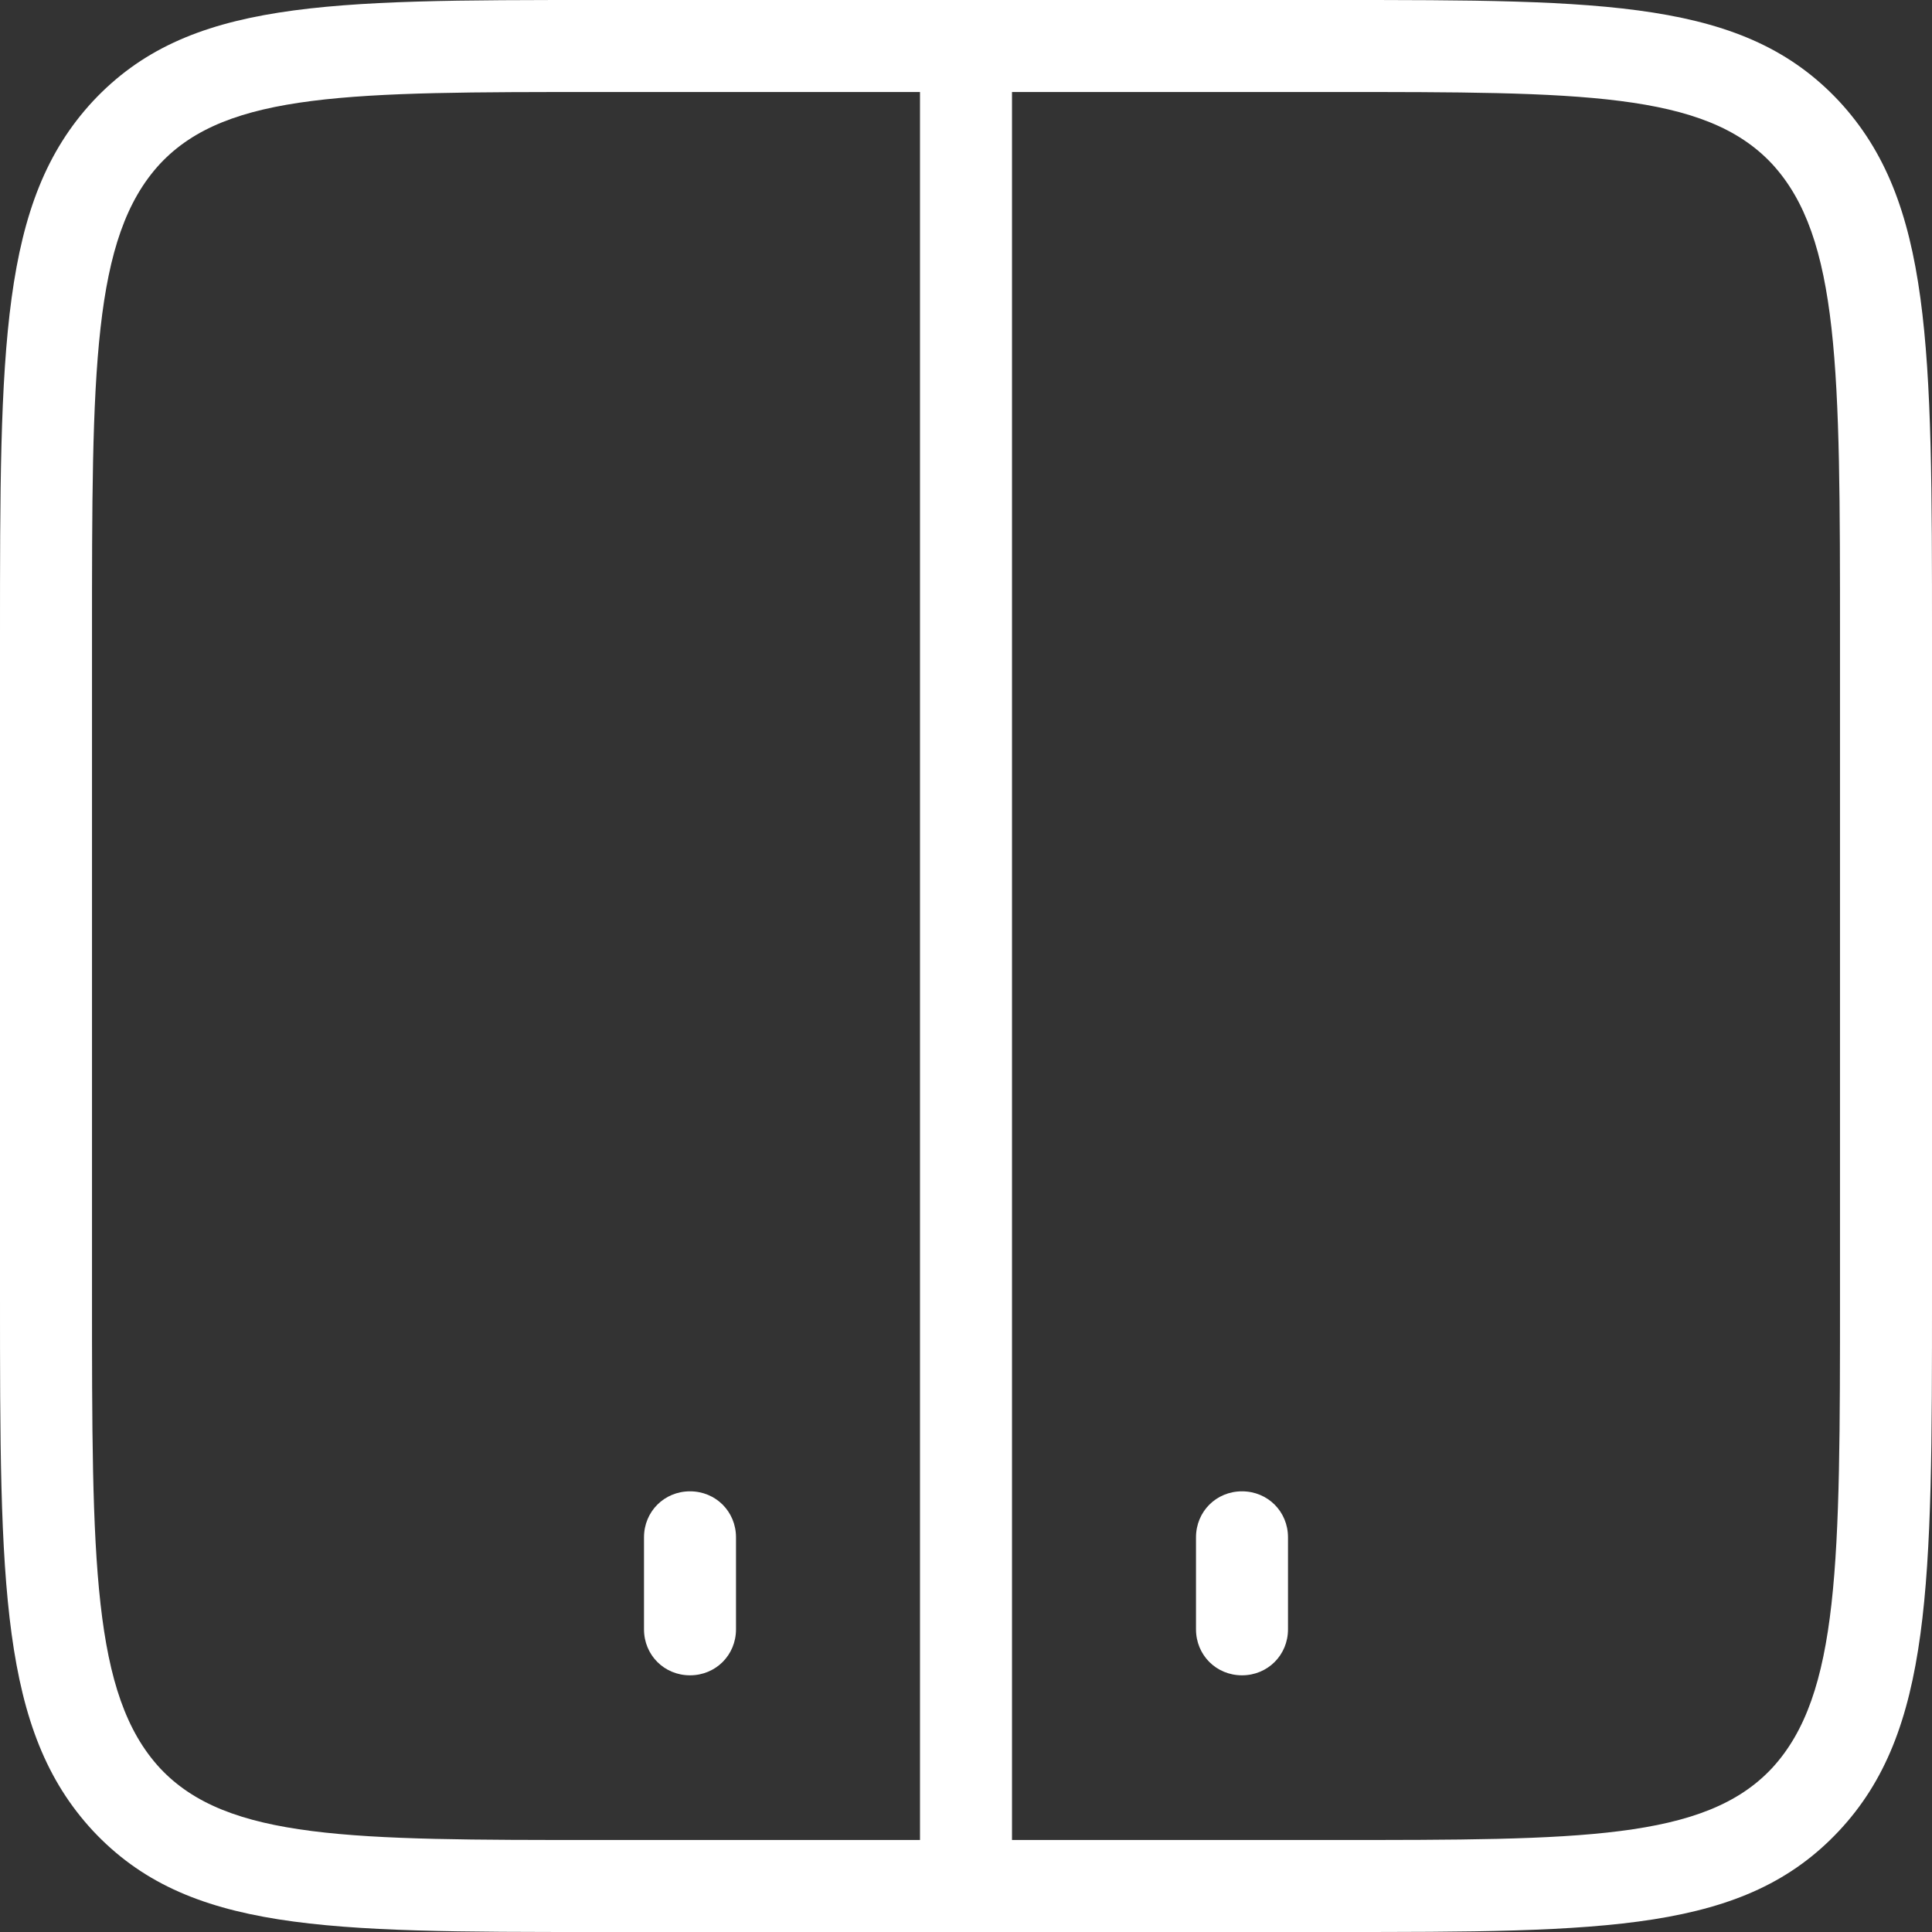 <svg xmlns="http://www.w3.org/2000/svg" id="Layer_2" viewBox="0 0 21 21"><rect x="0" y="0" width="21" height="21" fill="#333333" stroke="none"/><defs><style>      .cls-1 {        fill: #fff;      }    </style></defs><g id="Layer_1-2" data-name="Layer_1"><path class="cls-1" d="M19.99,1.1c-1.03-1.1-2.52-1.1-5.49-1.1H6.5C3.53,0,2.04,0,1.01,1.1,0,2.19,0,3.77,0,6.93v7.14c0,3.16,0,4.74,1.01,5.83,1.03,1.1,2.52,1.1,5.49,1.1h8c2.97,0,4.46,0,5.49-1.1,1.01-1.08,1.01-2.67,1.01-5.83v-7.14c0-3.16,0-4.74-1.01-5.83ZM6.5,20c-2.68,0-4.03,0-4.76-.78-.74-.8-.74-2.25-.74-5.15v-7.14c0-2.9,0-4.35.74-5.15.73-.78,2.08-.78,4.76-.78h3.5v19h-3.5ZM20,14.07c0,2.9,0,4.35-.74,5.15-.73.78-2.08.78-4.76.78h-3.5V1h3.5c2.68,0,4.03,0,4.76.78.74.8.74,2.25.74,5.15v7.14ZM14,16.71v1c0,.28-.22.5-.5.5s-.5-.22-.5-.5v-1c0-.28.22-.5.5-.5s.5.22.5.5ZM8,16.71v1c0,.28-.22.5-.5.5s-.5-.22-.5-.5v-1c0-.28.22-.5.5-.5s.5.22.5.5Z"></path></g></svg>